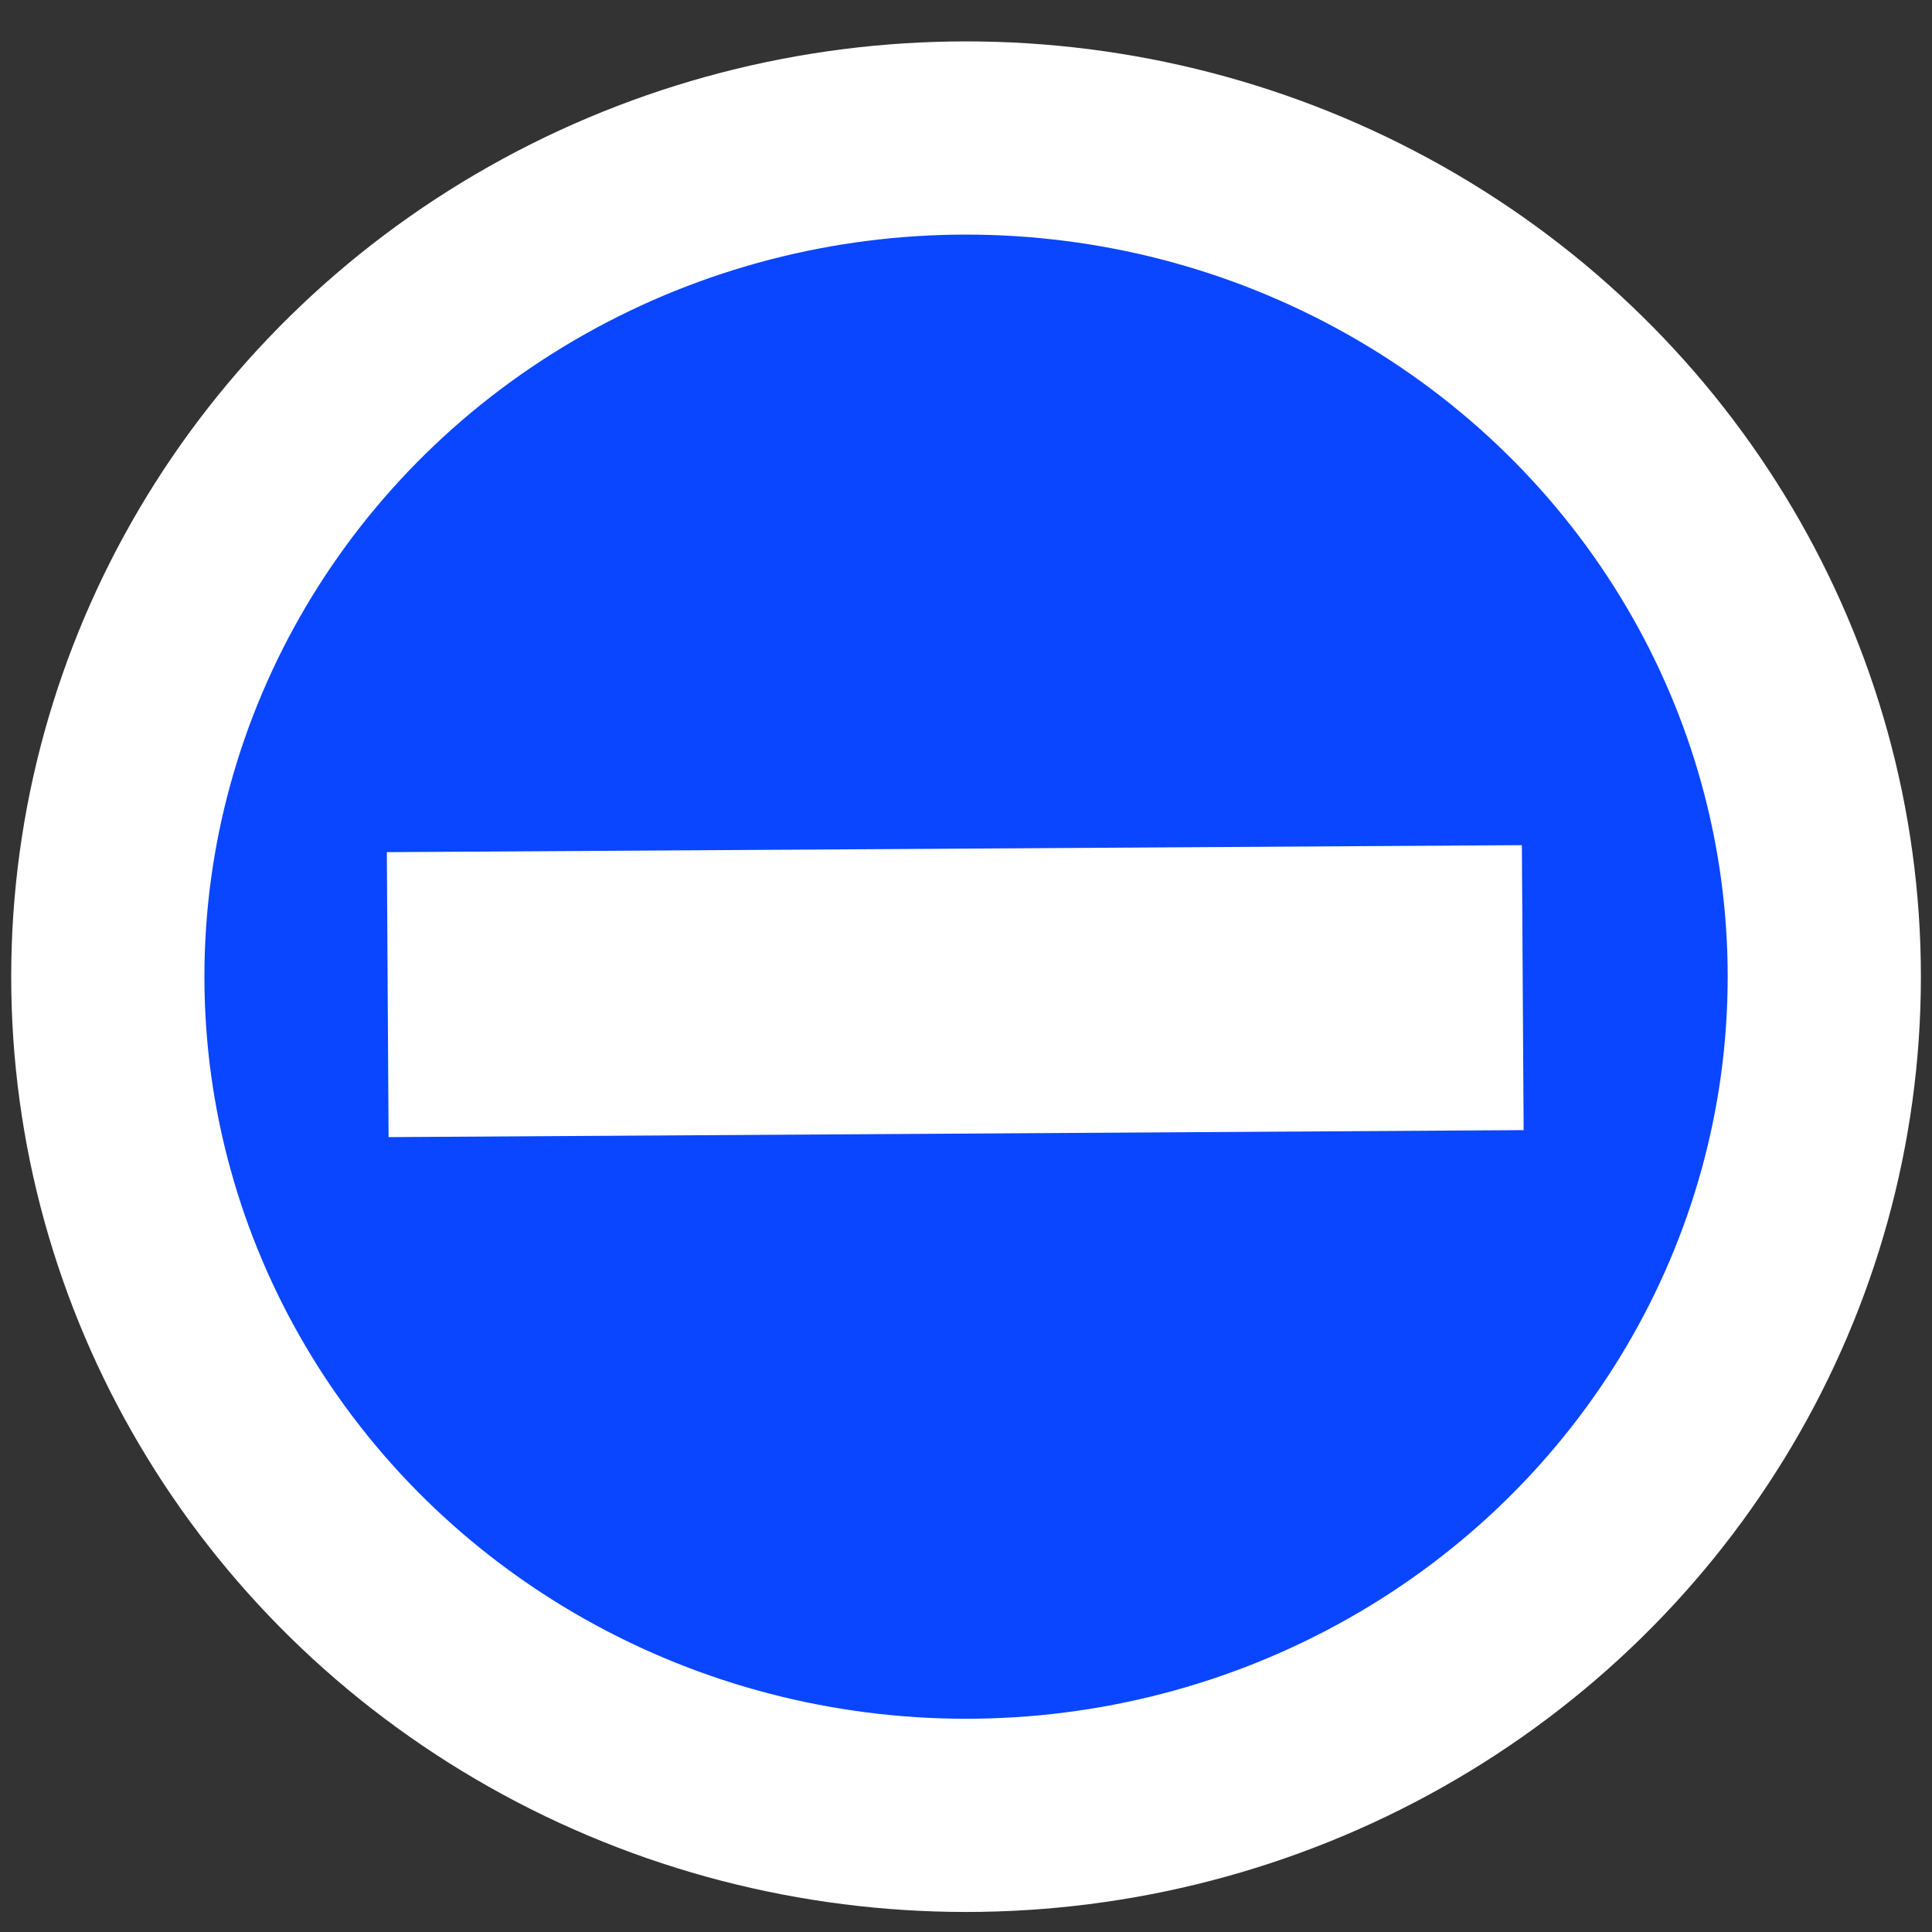 <svg xmlns="http://www.w3.org/2000/svg" width="40" height="40" viewBox="0 0 40 40"><rect x="0" y="0" width="40" height="40" fill="#333333" stroke="none"/><g transform="translate(0 -286.417)" stroke="#fff"><ellipse cx="20.001" cy="306.638" rx="17.769" ry="17.364" fill="#0a46ff" stroke-width="4" stroke-linecap="round"/><path d="M8.027 307.01l23.5-.145" fill="#0ff" stroke-width="5.9"/></g></svg>